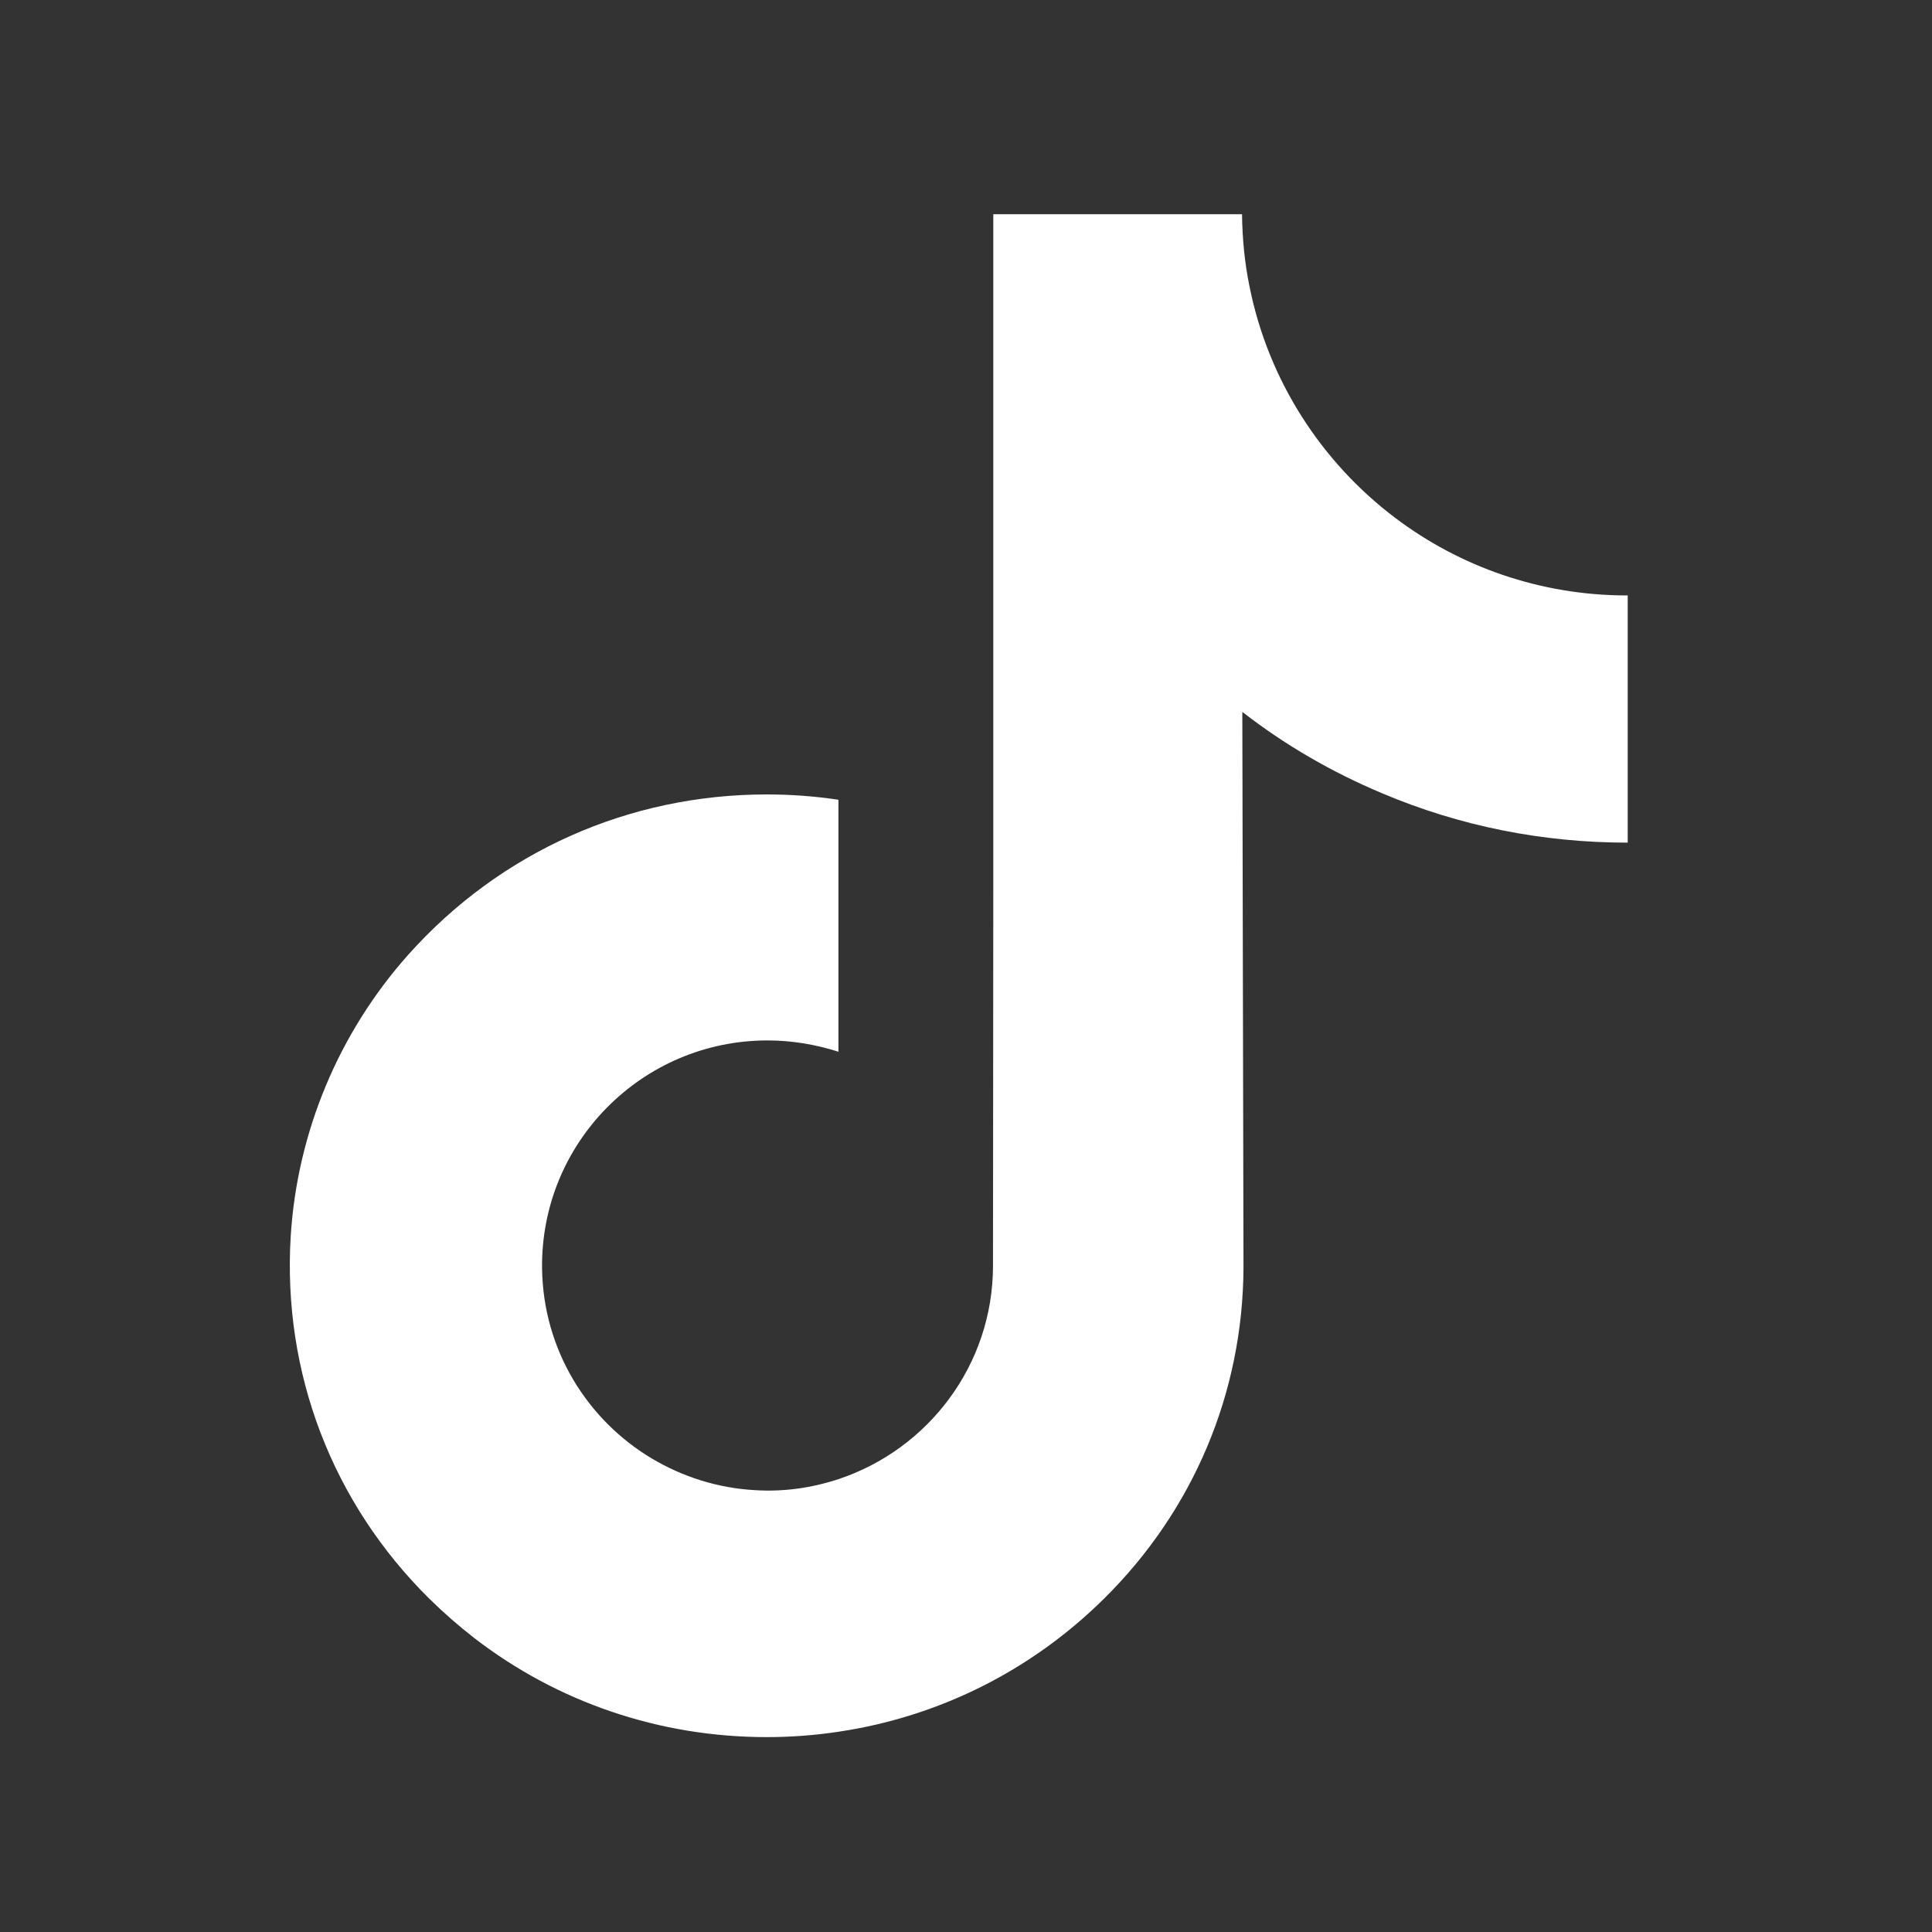 <svg width="40" height="40" viewBox="0 0 40 40" fill="none" xmlns="http://www.w3.org/2000/svg">
<rect x="0" y="0" width="40" height="40" fill="#333333" stroke="none"/>
<path d="M33.688 12.328C31.887 12.328 30.222 11.73 28.89 10.725C27.361 9.572 26.257 7.876 25.869 5.927C25.77 5.446 25.721 4.947 25.715 4.435H20.565V18.501L20.559 26.203C20.559 28.262 19.215 30.008 17.359 30.624C16.816 30.803 16.236 30.89 15.632 30.852C14.855 30.809 14.134 30.575 13.499 30.199C12.154 29.397 11.248 27.942 11.223 26.271C11.186 23.669 13.289 21.541 15.891 21.541C16.403 21.541 16.896 21.627 17.359 21.775V17.934V16.558C16.872 16.485 16.378 16.448 15.873 16.448C13.024 16.448 10.36 17.631 8.454 19.765C7.018 21.375 6.154 23.434 6.019 25.592C5.846 28.423 6.882 31.118 8.892 33.103C9.188 33.393 9.497 33.664 9.823 33.917C11.544 35.243 13.653 35.965 15.873 35.965C16.372 35.965 16.872 35.928 17.359 35.854C19.431 35.545 21.342 34.596 22.853 33.103C24.709 31.272 25.733 28.836 25.745 26.246L25.721 14.739C26.602 15.424 27.571 15.985 28.613 16.423C30.228 17.107 31.943 17.446 33.7 17.446V13.71V12.322C33.706 12.328 33.688 12.328 33.688 12.328Z" fill="white"/>
</svg>